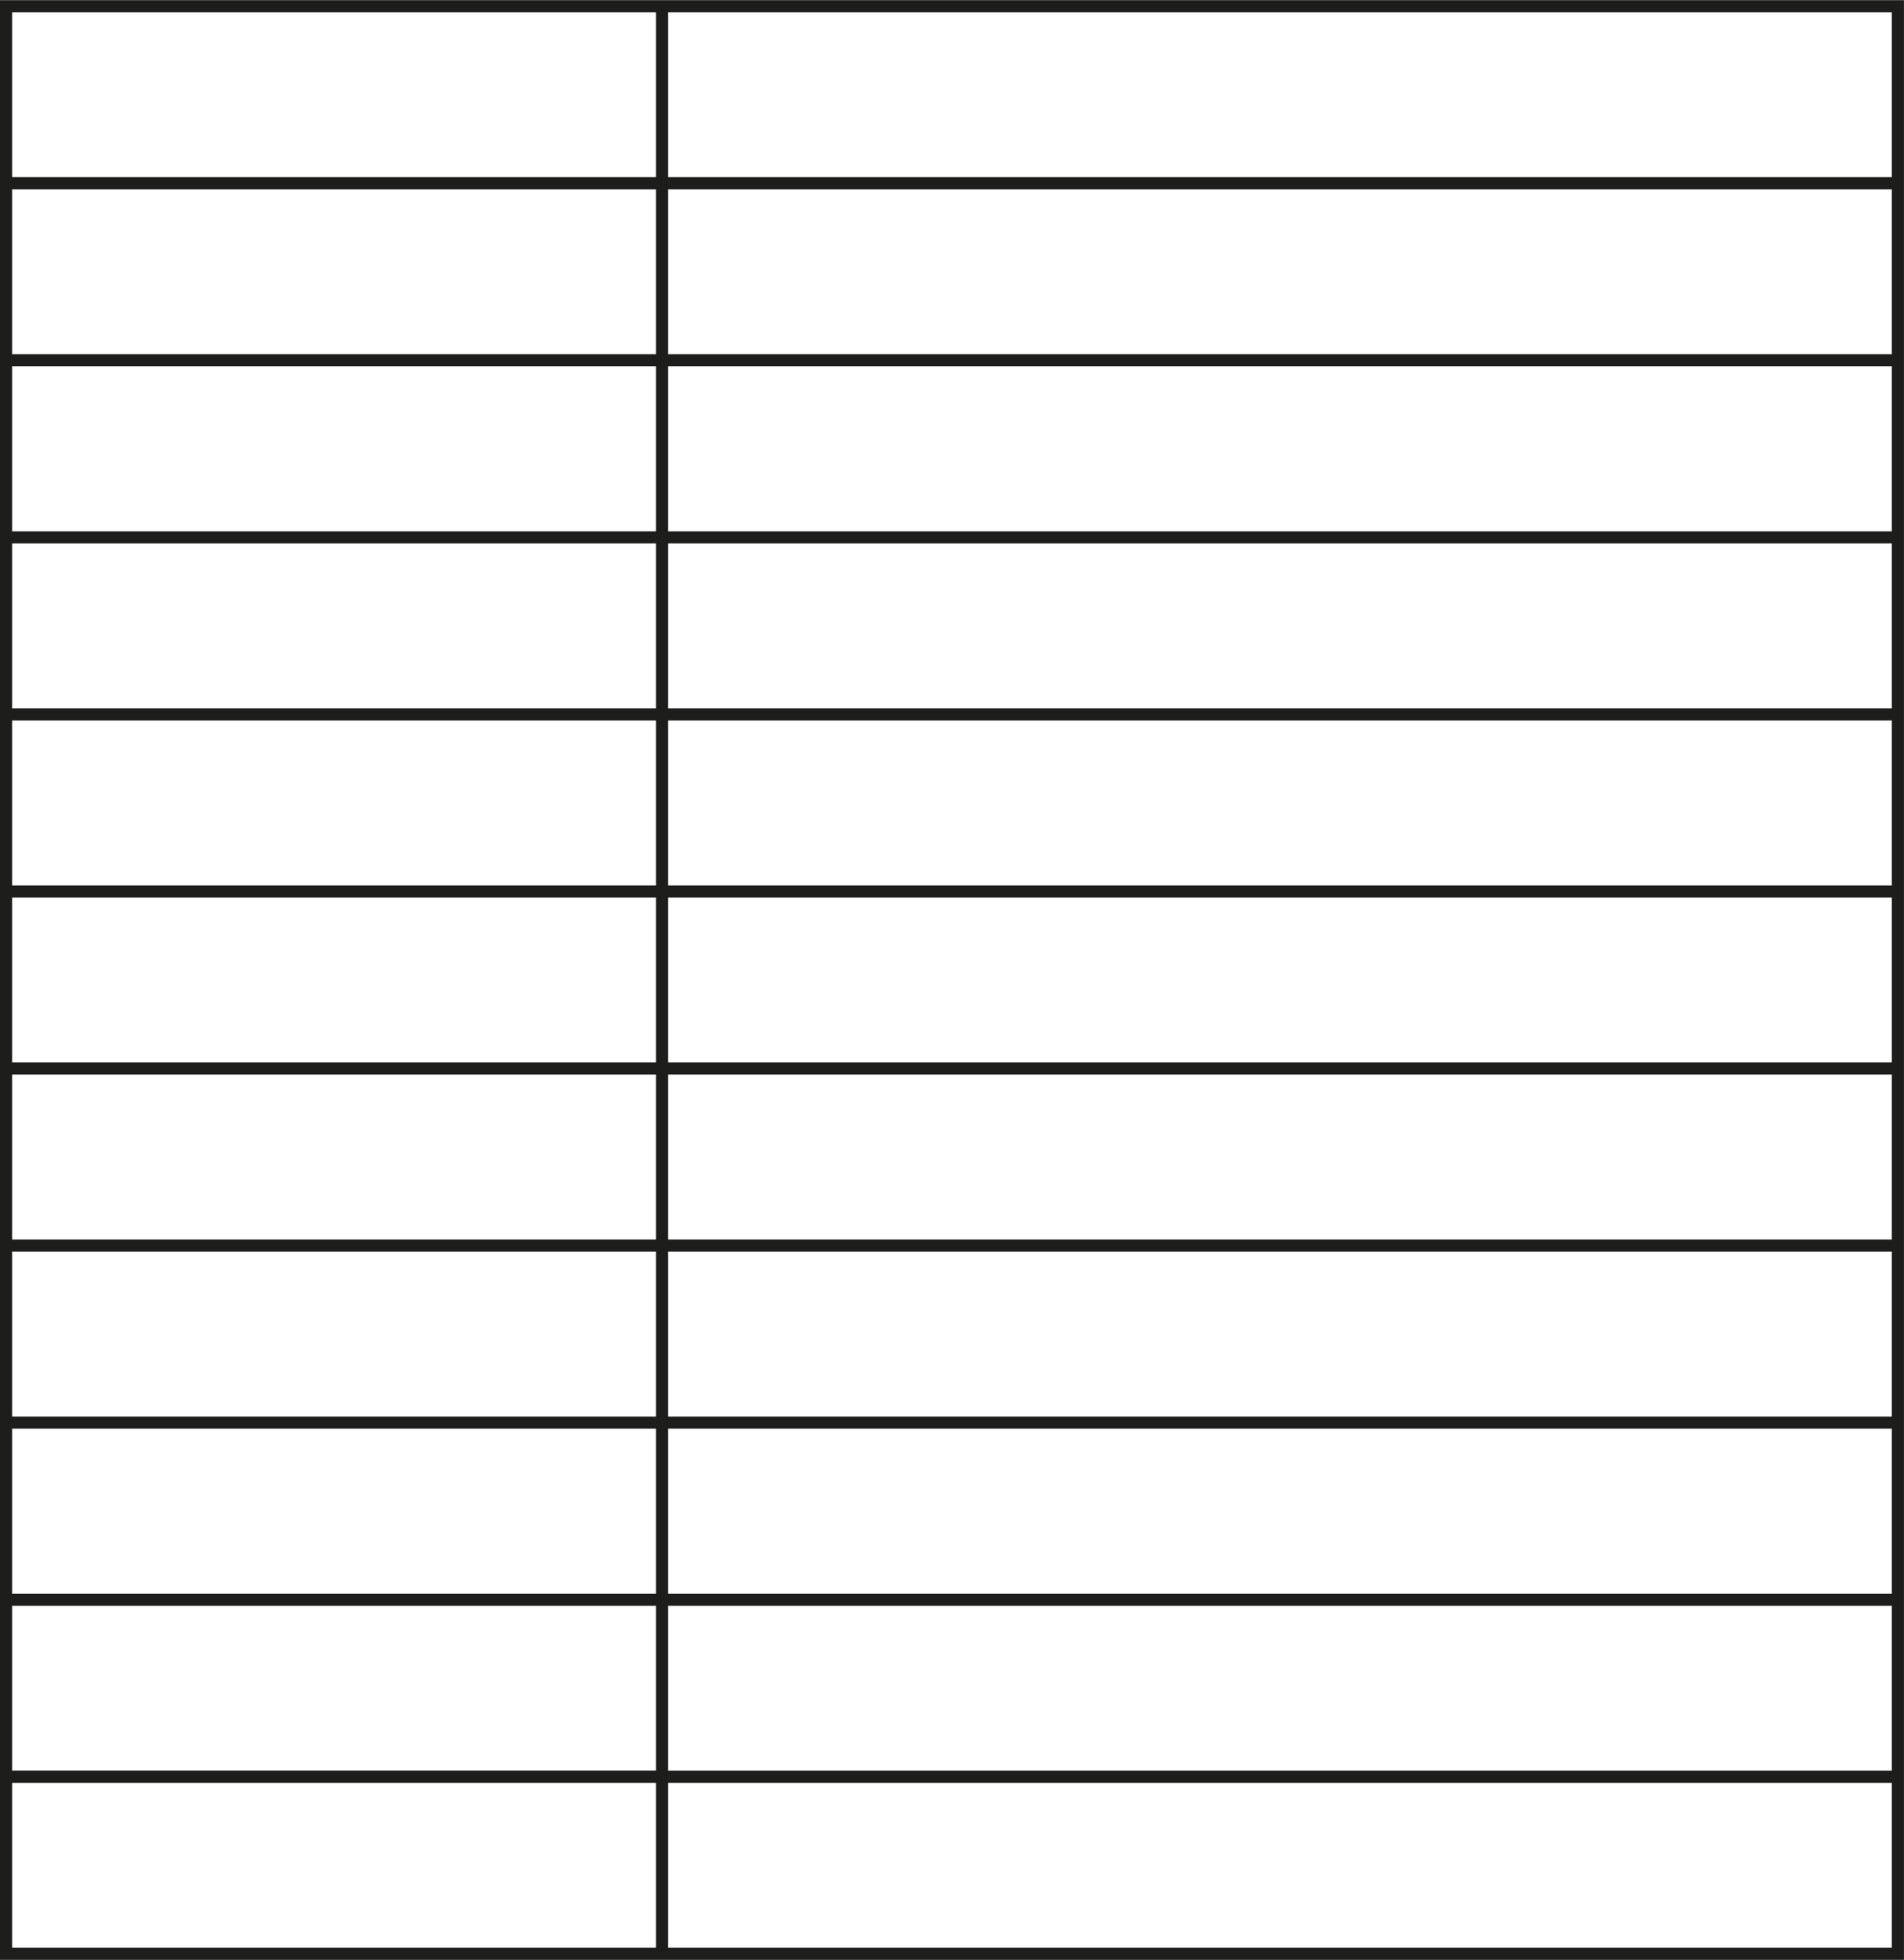 <?xml version="1.0" encoding="UTF-8"?>
<!DOCTYPE svg PUBLIC '-//W3C//DTD SVG 1.0//EN'
          'http://www.w3.org/TR/2001/REC-SVG-20010904/DTD/svg10.dtd'>
<svg height="2263" preserveAspectRatio="xMidYMid meet" version="1.0" viewBox="107.0 125.6 2198.0 2262.7" width="2198" xmlns="http://www.w3.org/2000/svg" xmlns:xlink="http://www.w3.org/1999/xlink" zoomAndPan="magnify"
><g id="change1_1"
  ><path d="M878.32,2388.35h1426.64v-204.43v-14v-190.43v-14v-190.43v-14v-190.43v-14v-190.43v-14v-190.43v-14V957.33v-14 V752.9v-14V548.47v-14V344.04v-14V125.61H878.32h-14H106.96v204.43v14v190.43v14V738.9v14v190.43v14v190.43v14v190.43v14v190.43v14 v190.43v14v190.43v14v190.43v14v204.43h757.36H878.32z M2290.96,2374.35H878.32v-190.43h1412.64V2374.35z M2290.96,2169.92H878.32 v-190.43h1412.64V2169.92z M2290.96,1965.48H878.32v-190.43h1412.64V1965.48z M2290.96,1761.05H878.32v-190.43h1412.64V1761.05z M2290.96,1556.62H878.32v-190.43h1412.64V1556.62z M2290.96,1352.19H878.32v-190.43h1412.64V1352.19z M2290.96,1147.76H878.32 V957.33h1412.64V1147.76z M2290.96,943.33H878.32V752.9h1412.64V943.33z M2290.96,738.9H878.32V548.47h1412.64V738.9z M2290.96,534.47H878.32V344.04h1412.64V534.47z M878.32,139.61h1412.64v190.43H878.32V139.61z M120.96,139.61h743.36v190.43H120.96 V139.61z M120.96,344.04h743.36v190.43H120.96V344.04z M120.96,548.47h743.36V738.9H120.96V548.47z M120.96,752.9h743.36v190.43 H120.96V752.9z M120.96,957.33h743.36v190.43H120.96V957.33z M120.96,1161.76h743.36v190.43H120.96V1161.76z M120.96,1366.19h743.36 v190.43H120.96V1366.19z M120.96,1570.62h743.36v190.43H120.96V1570.62z M120.96,1775.05h743.36v190.43H120.96V1775.05z M120.96,1979.48h743.36v190.43H120.96V1979.48z M120.96,2374.35v-190.43h743.36v190.43H120.96z" fill="#1d1d1b"
  /></g
></svg
>
